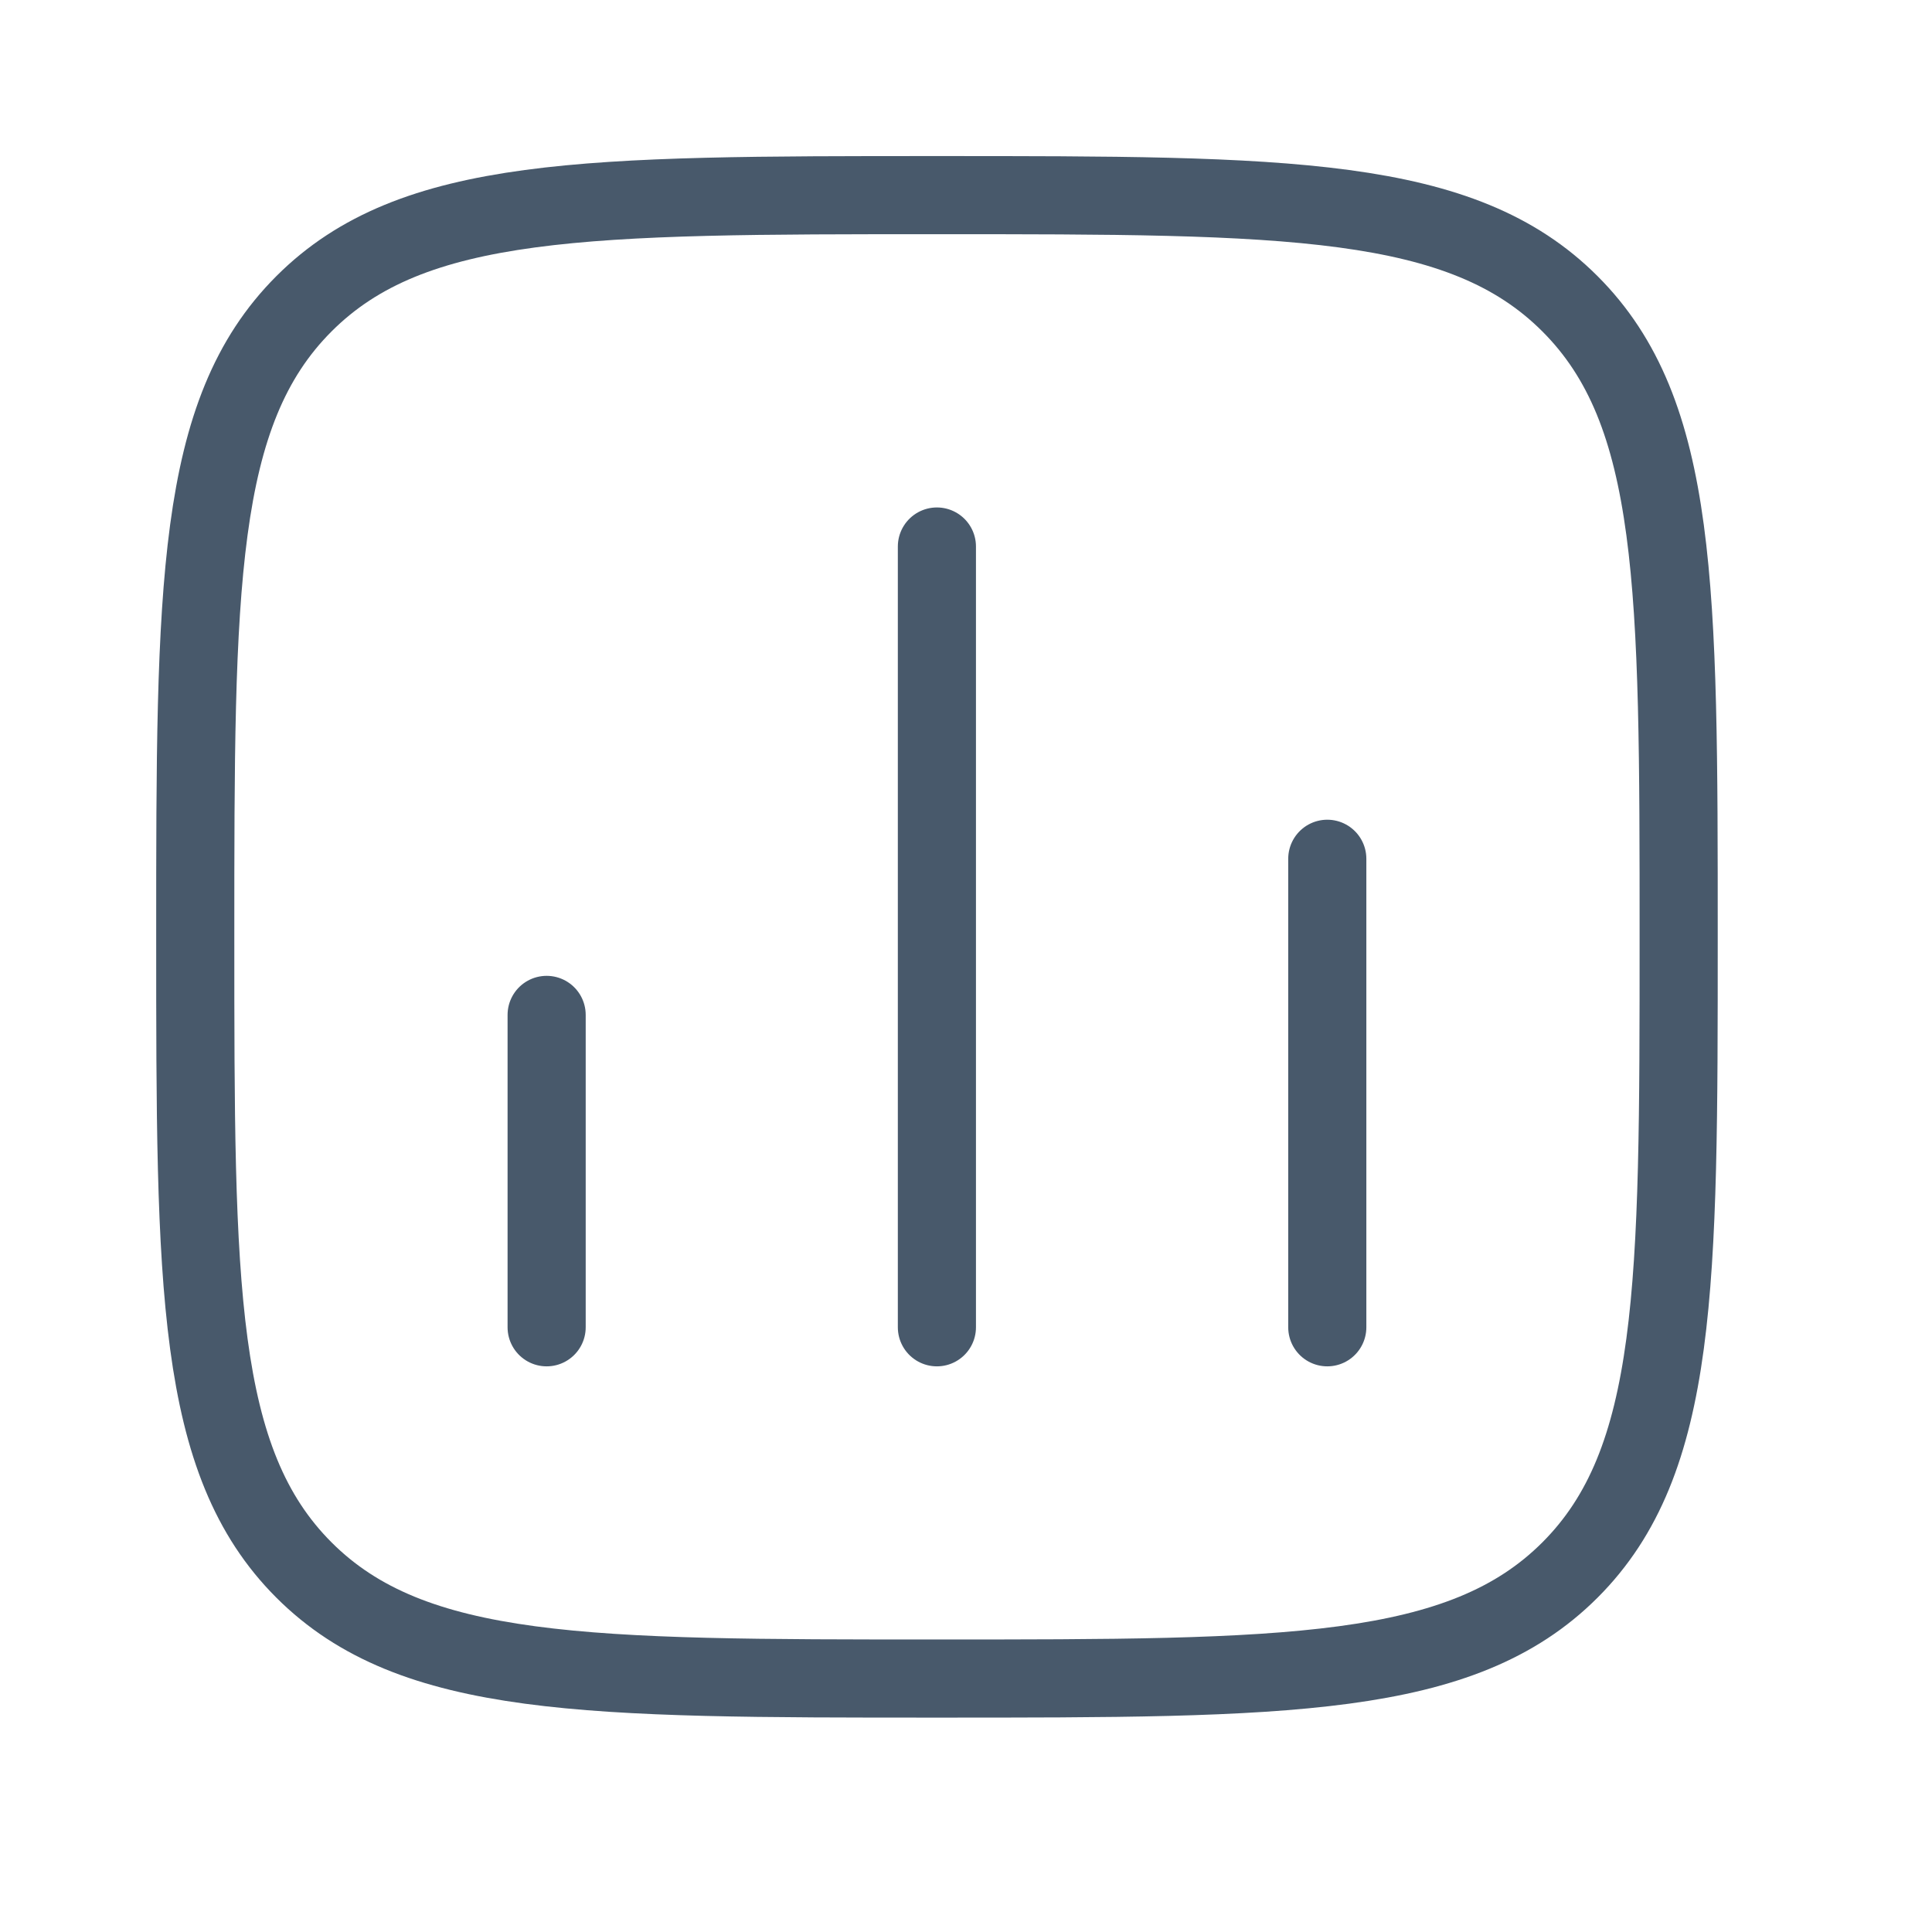 <?xml version="1.0" encoding="utf-8"?>
<svg xmlns="http://www.w3.org/2000/svg" fill="none" height="100%" overflow="visible" preserveAspectRatio="none" style="display: block;" viewBox="0 0 16 16" width="100%">
<g id="Frame">
<path d="M4.527 10.992V8.405" id="Vector" stroke="#48596B" stroke-linecap="round" stroke-width="0.647"/>
<path d="M7.759 10.992V4.526" id="Vector_2" stroke="#48596B" stroke-linecap="round" stroke-width="0.647"/>
<path d="M10.992 10.992V7.112" id="Vector_3" stroke="#48596B" stroke-linecap="round" stroke-width="0.647"/>
<path d="M1.617 7.759C1.617 4.863 1.617 3.416 2.517 2.516C3.416 1.616 4.864 1.616 7.759 1.616C10.655 1.616 12.103 1.616 13.002 2.516C13.902 3.416 13.902 4.863 13.902 7.759C13.902 10.654 13.902 12.102 13.002 13.002C12.103 13.901 10.655 13.901 7.759 13.901C4.864 13.901 3.416 13.901 2.517 13.002C1.617 12.102 1.617 10.654 1.617 7.759Z" id="Vector_4" stroke="#48596B" stroke-linejoin="round" stroke-width="0.647"/>
</g>
</svg>
